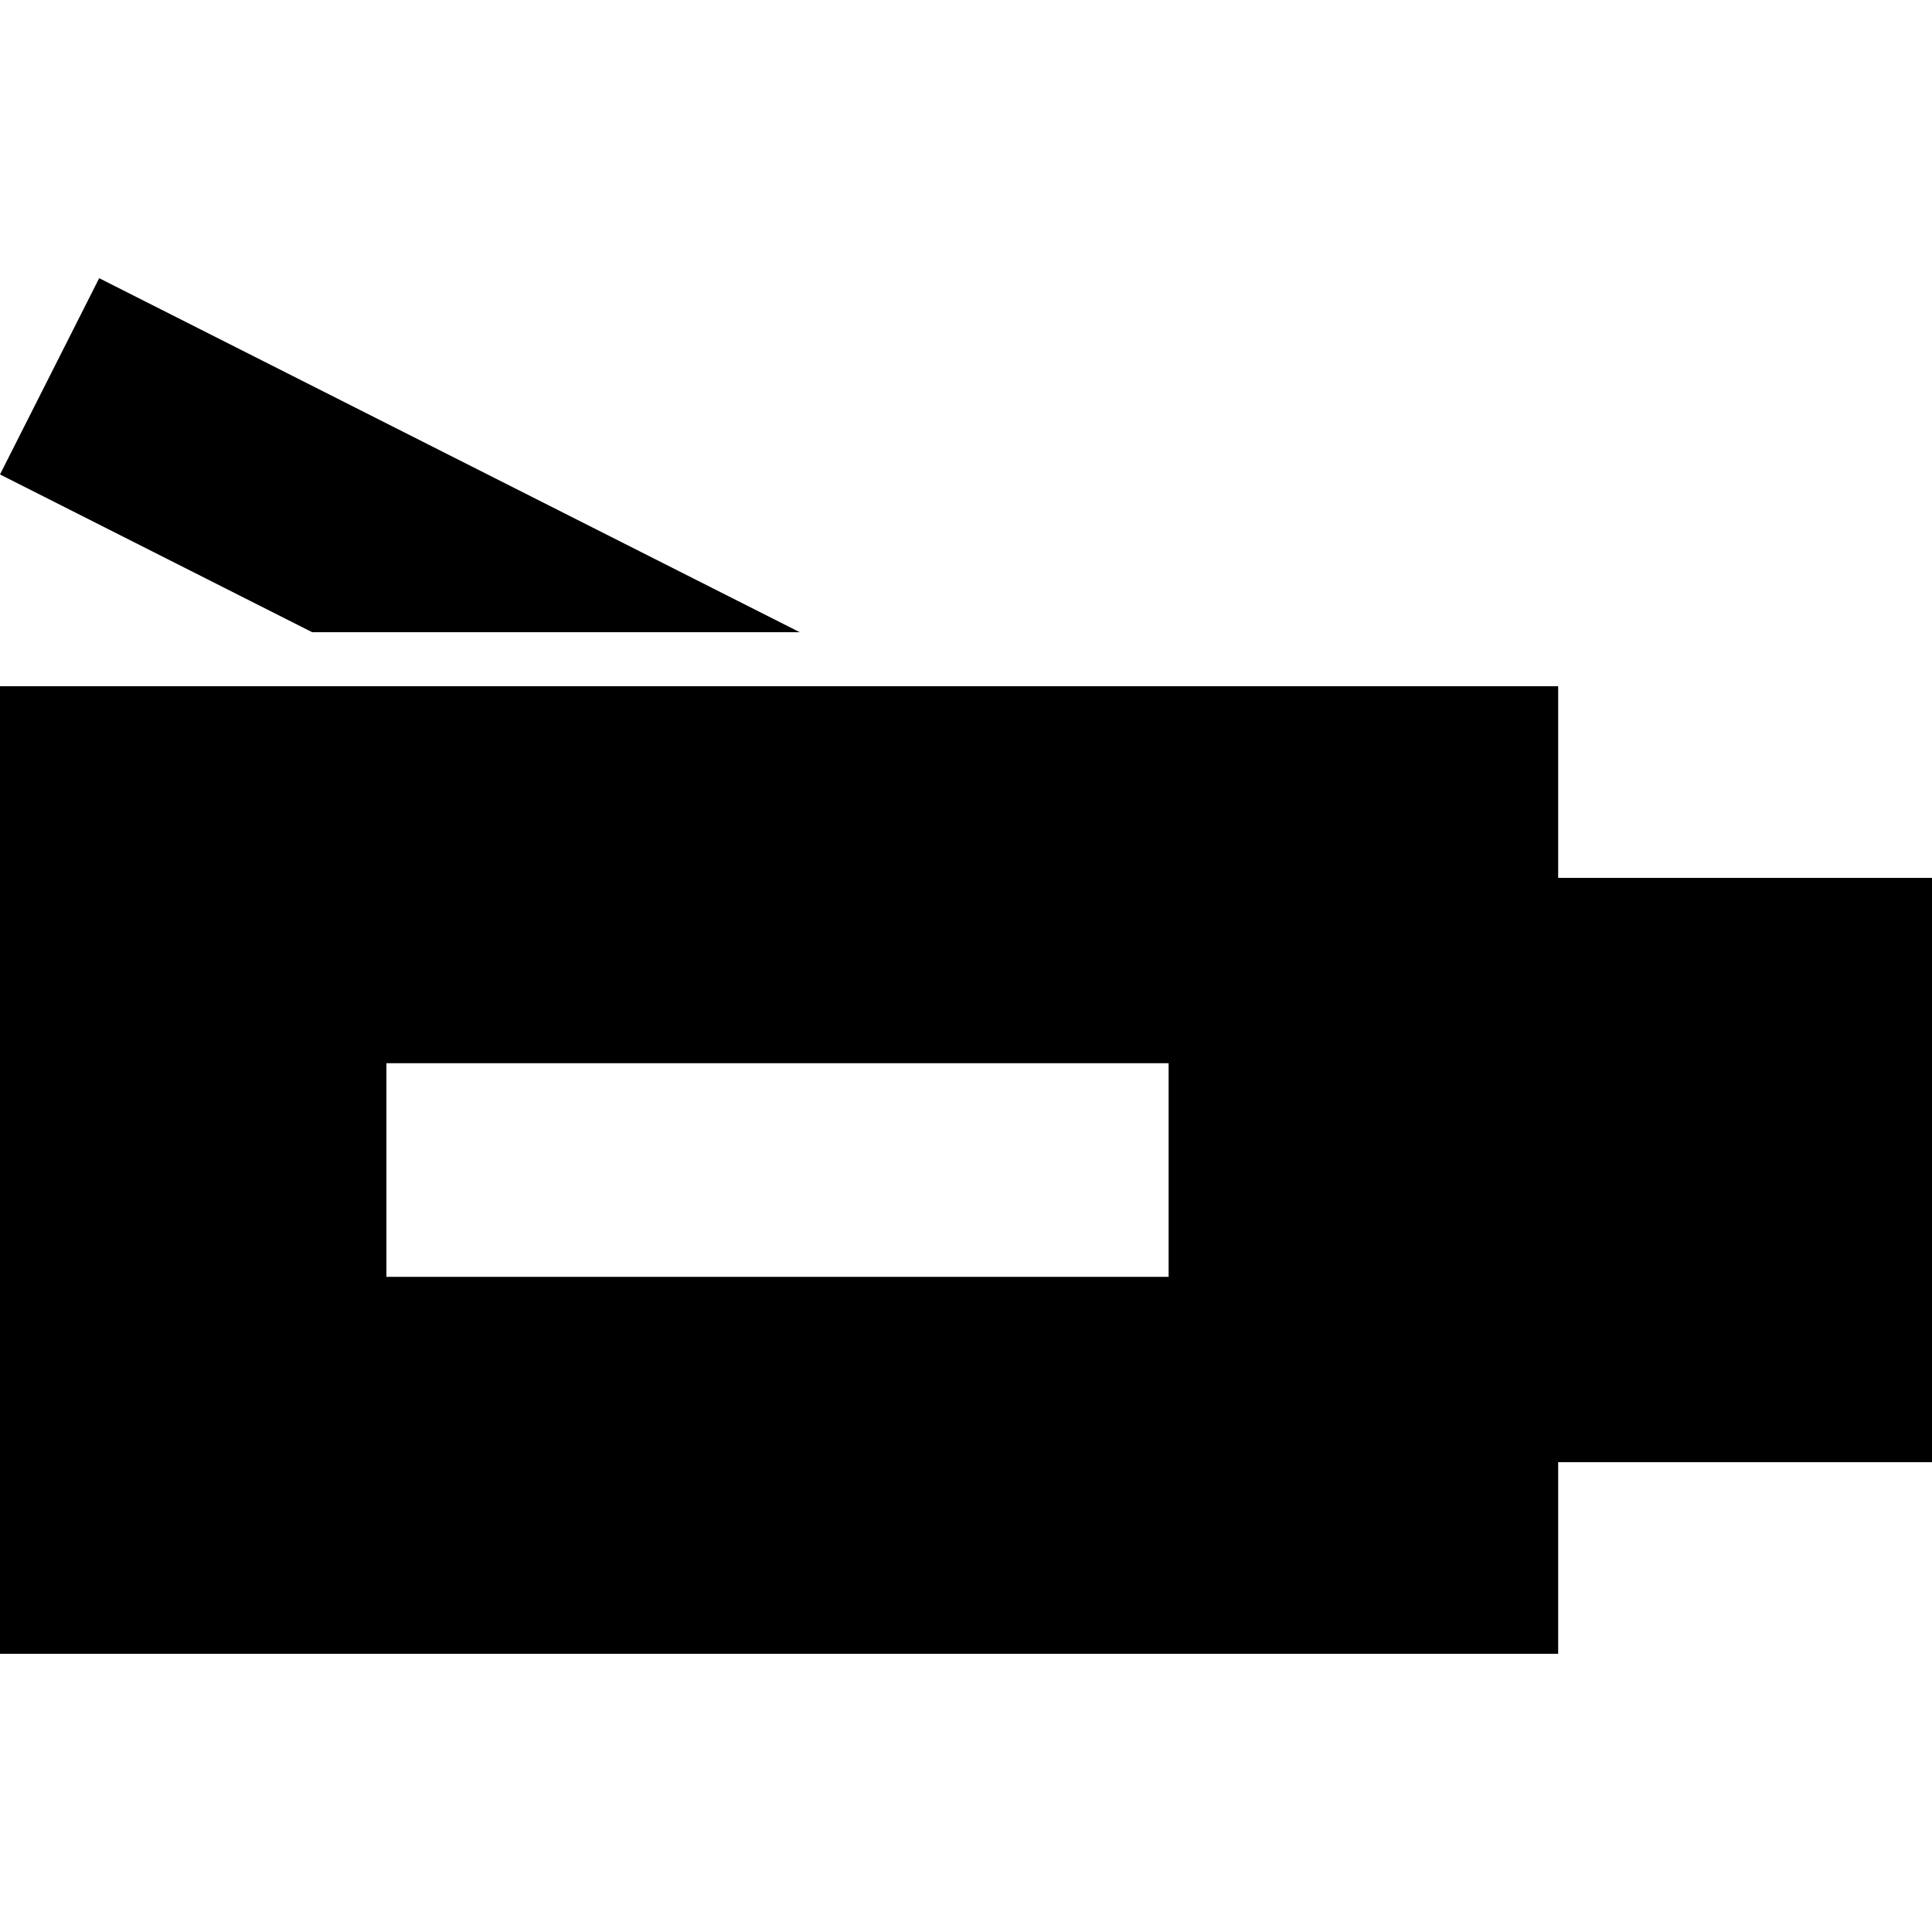 <?xml version="1.0" encoding="iso-8859-1"?>
<!-- Generator: Adobe Illustrator 16.0.0, SVG Export Plug-In . SVG Version: 6.00 Build 0)  -->
<!DOCTYPE svg PUBLIC "-//W3C//DTD SVG 1.1//EN" "http://www.w3.org/Graphics/SVG/1.1/DTD/svg11.dtd">
<svg version="1.1" id="Capa_1" xmlns="http://www.w3.org/2000/svg" xmlns:xlink="http://www.w3.org/1999/xlink" x="0px" y="0px"
	 width="497.436px" height="497.435px" viewBox="0 0 497.436 497.435" style="enable-background:new 0 0 497.436 497.435;"
	 xml:space="preserve">
<g>
	<g>
		<polygon points="0,122.159 80.369,162.773 205.904,162.773 25.536,71.626 		"/>
		<path d="M0,425.809h401.185v-49.337h96.251V226.027h-96.251v-49.34H233.437H107.903H0V425.809z M99.488,273.748h201.4v55.001
			h-201.4V273.748z"/>
	</g>
</g>
<g>
</g>
<g>
</g>
<g>
</g>
<g>
</g>
<g>
</g>
<g>
</g>
<g>
</g>
<g>
</g>
<g>
</g>
<g>
</g>
<g>
</g>
<g>
</g>
<g>
</g>
<g>
</g>
<g>
</g>
</svg>
